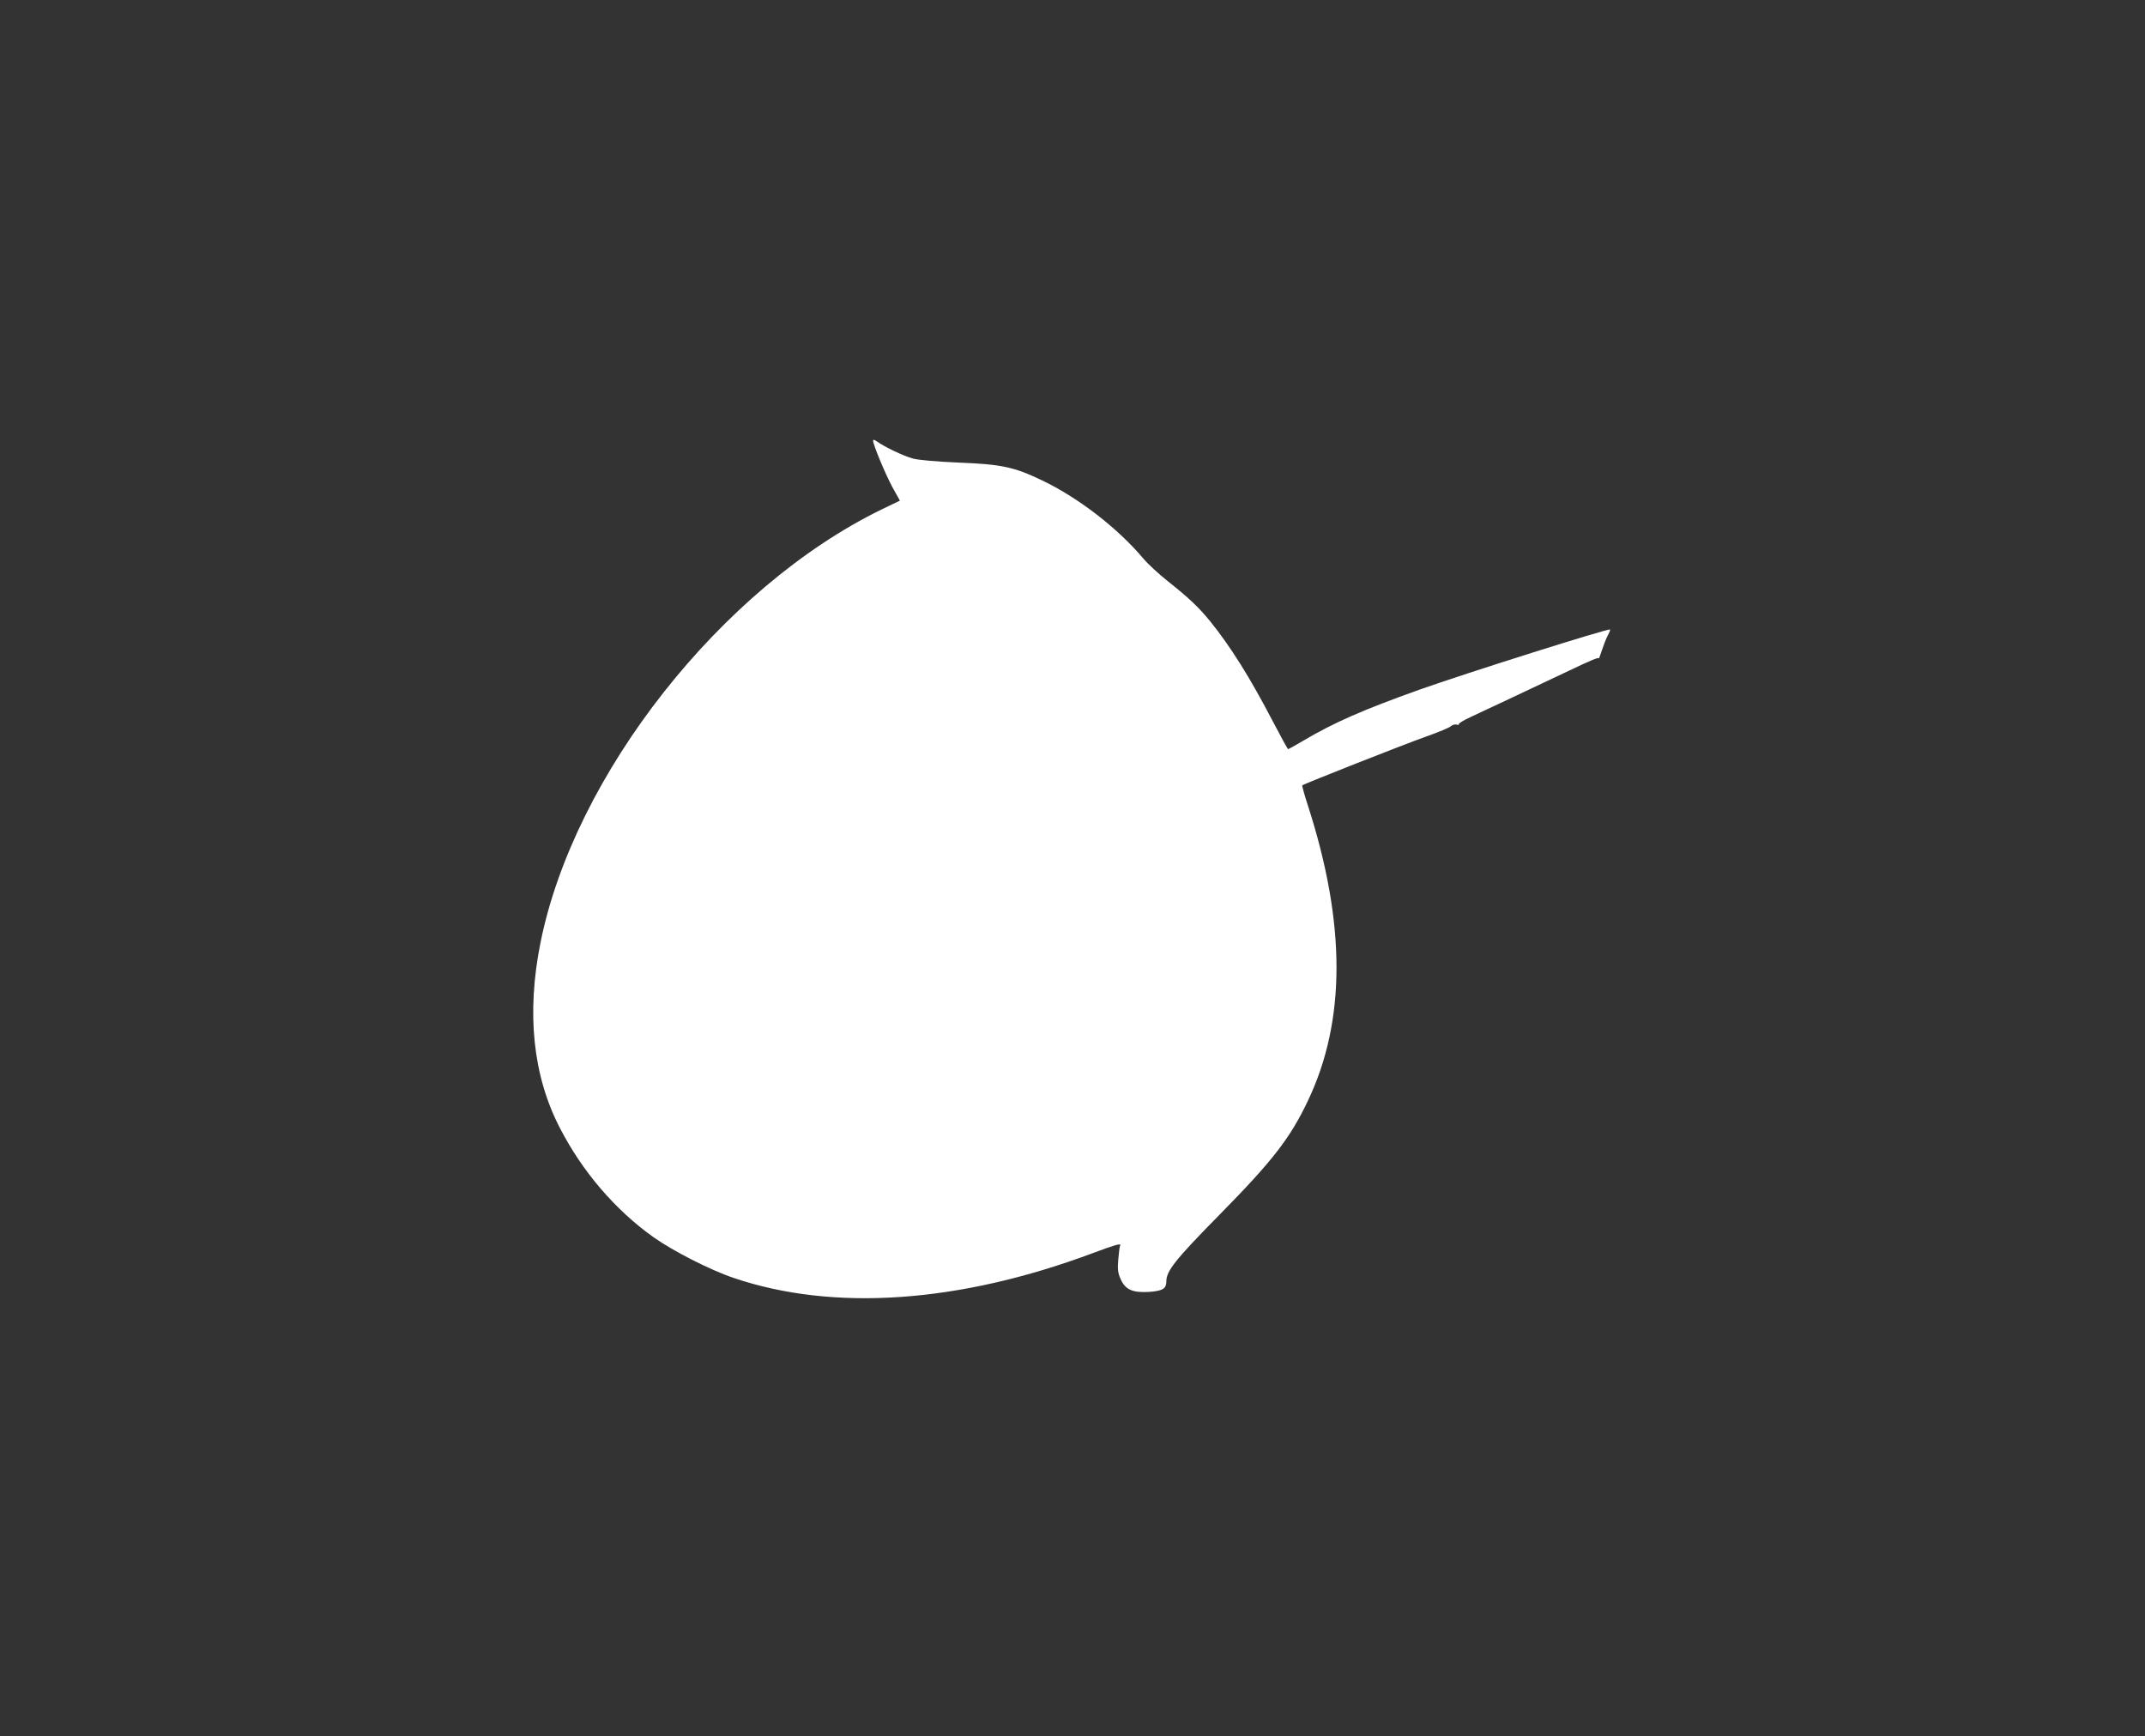 <?xml version="1.0" standalone="no"?>
<!DOCTYPE svg PUBLIC "-//W3C//DTD SVG 20010904//EN"
 "http://www.w3.org/TR/2001/REC-SVG-20010904/DTD/svg10.dtd">
<svg version="1.0" xmlns="http://www.w3.org/2000/svg"
 width="1280pt" height="1036pt" viewBox="0 0 1280 1036"
 preserveAspectRatio="xMidYMid meet">
<rect x="0" y="0" width="1280" height="1036" fill="#333333" stroke="none"/>
<g transform="translate(0,1036) scale(0.1,-0.1)"
fill="#ffffff" stroke="none">
<path d="M5210 7731 c0 -24 73 -199 115 -277 l45 -81 -108 -52 c-955 -465
-1837 -1584 -2037 -2587 -84 -420 -45 -792 115 -1102 134 -261 331 -491 560
-654 114 -81 337 -195 476 -242 596 -203 1348 -151 2147 148 123 46 166 59
162 47 -4 -9 -9 -48 -12 -87 -5 -57 -2 -79 14 -115 28 -64 71 -83 171 -77 80
6 102 19 102 63 0 62 54 130 315 395 320 325 424 459 531 685 226 476 226
1055 -1 1758 -21 64 -36 119 -34 121 9 9 611 246 738 291 74 26 141 54 149 62
8 8 23 12 34 10 10 -3 16 -2 13 2 -2 5 30 24 73 44 70 32 334 157 582 274 138
66 180 83 181 75 0 -4 8 18 18 48 10 30 25 70 35 88 10 19 16 35 14 36 -10 8
-856 -259 -1138 -359 -336 -120 -510 -196 -694 -305 -46 -27 -87 -50 -89 -50
-3 0 -43 73 -90 163 -138 265 -254 450 -377 602 -69 84 -124 136 -252 238 -53
42 -118 102 -145 134 -153 182 -390 365 -607 468 -165 79 -240 95 -496 105
-135 6 -237 15 -272 24 -56 15 -169 69 -215 102 -15 11 -23 12 -23 5z"/>
</g>
</svg>
